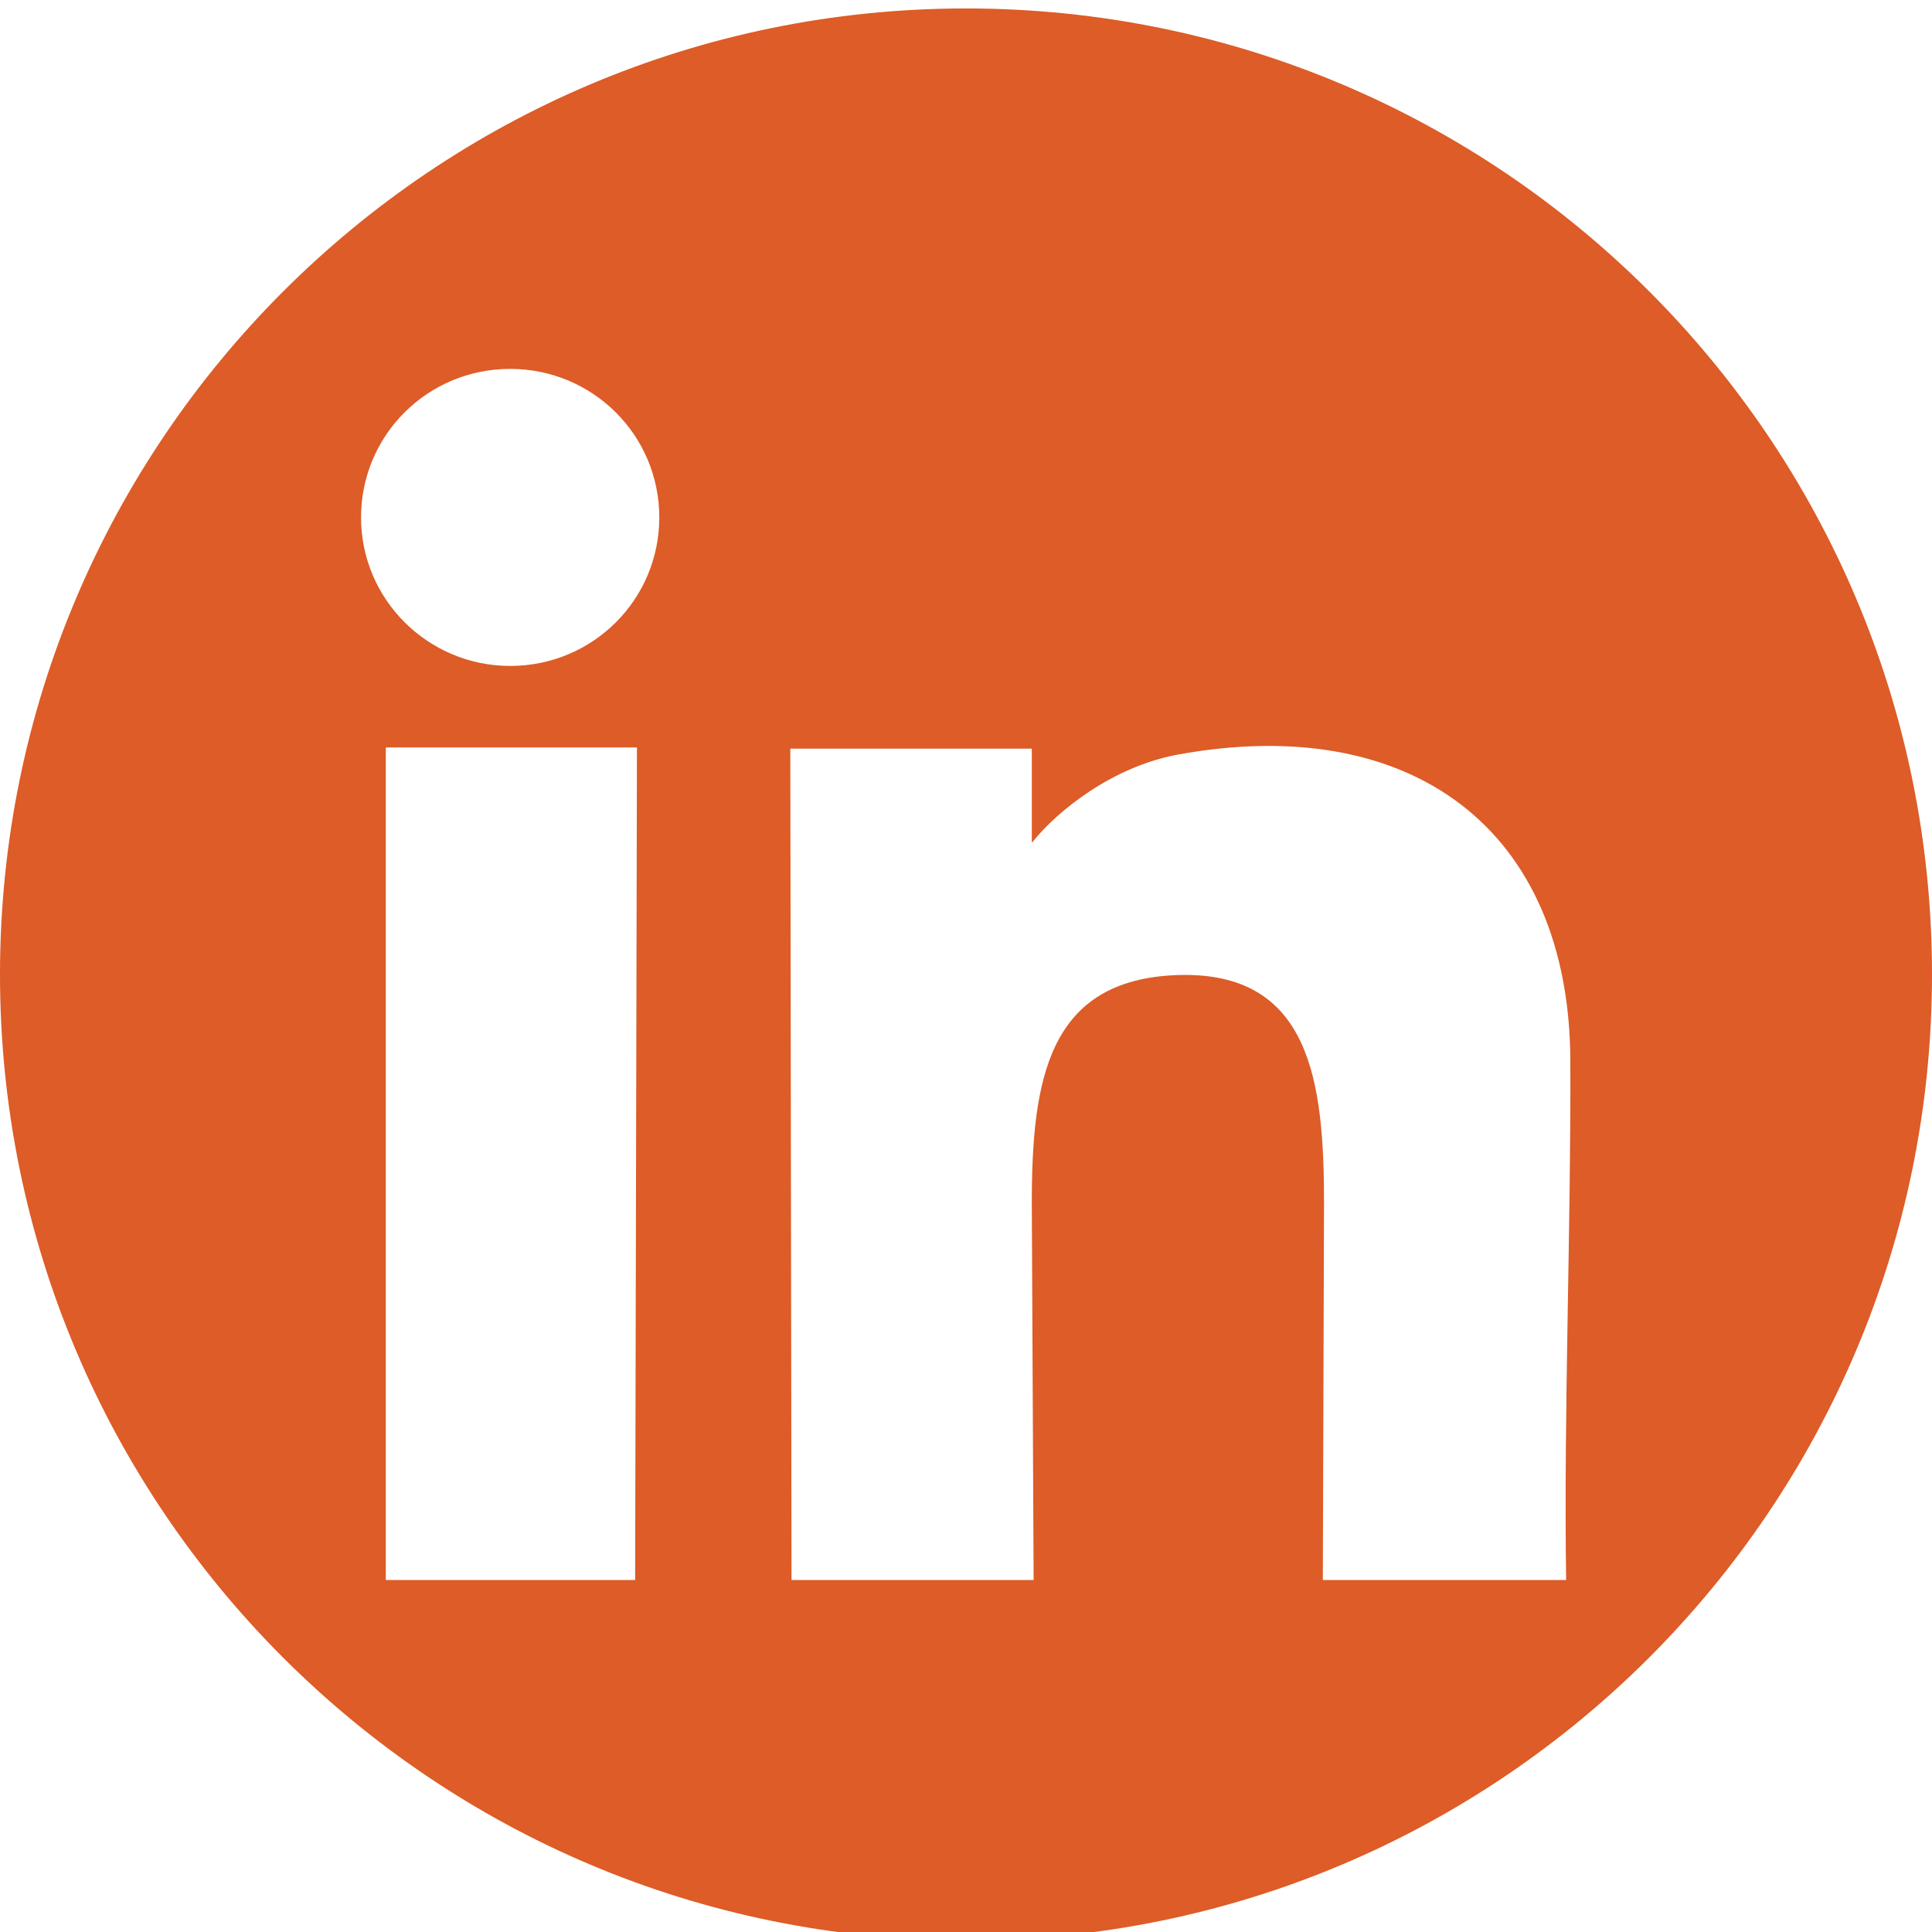 <?xml version="1.0" encoding="UTF-8"?>
<svg id="Layer_21" data-name="Layer 21" xmlns="http://www.w3.org/2000/svg" viewBox="0 0 32 32">
  <defs>
    <style>
      .cls-1 {
        fill: #dd5c27;
      }
    </style>
  </defs>
  <path class="cls-1" d="M16,.14C7.17.14,0,7.31,0,16.14s7.16,16,16,16,16-7.16,16-16S24.84.14,16,.14ZM10.52,26.17h-4.13c0-4.5,0-9.24,0-13.79h4.16s-.03,13.79-.03,13.79ZM8.45,11.03c-1.36,0-2.47-1.1-2.47-2.46s1.1-2.46,2.47-2.46,2.47,1.1,2.47,2.46-1.1,2.46-2.47,2.46ZM25.95,26.17h-4.04s.02-6.24.02-6.24c0-1.99-.21-3.85-2.42-3.78-2.15.07-2.42,1.73-2.42,3.78l.03,6.24h-4.01s-.02-13.77-.02-13.77h4s0,1.56,0,1.56c.43-.54,1.34-1.26,2.41-1.46,3.86-.71,6.5,1.22,6.51,5.08.01,2.85-.11,5.76-.07,8.6Z"/>
</svg>